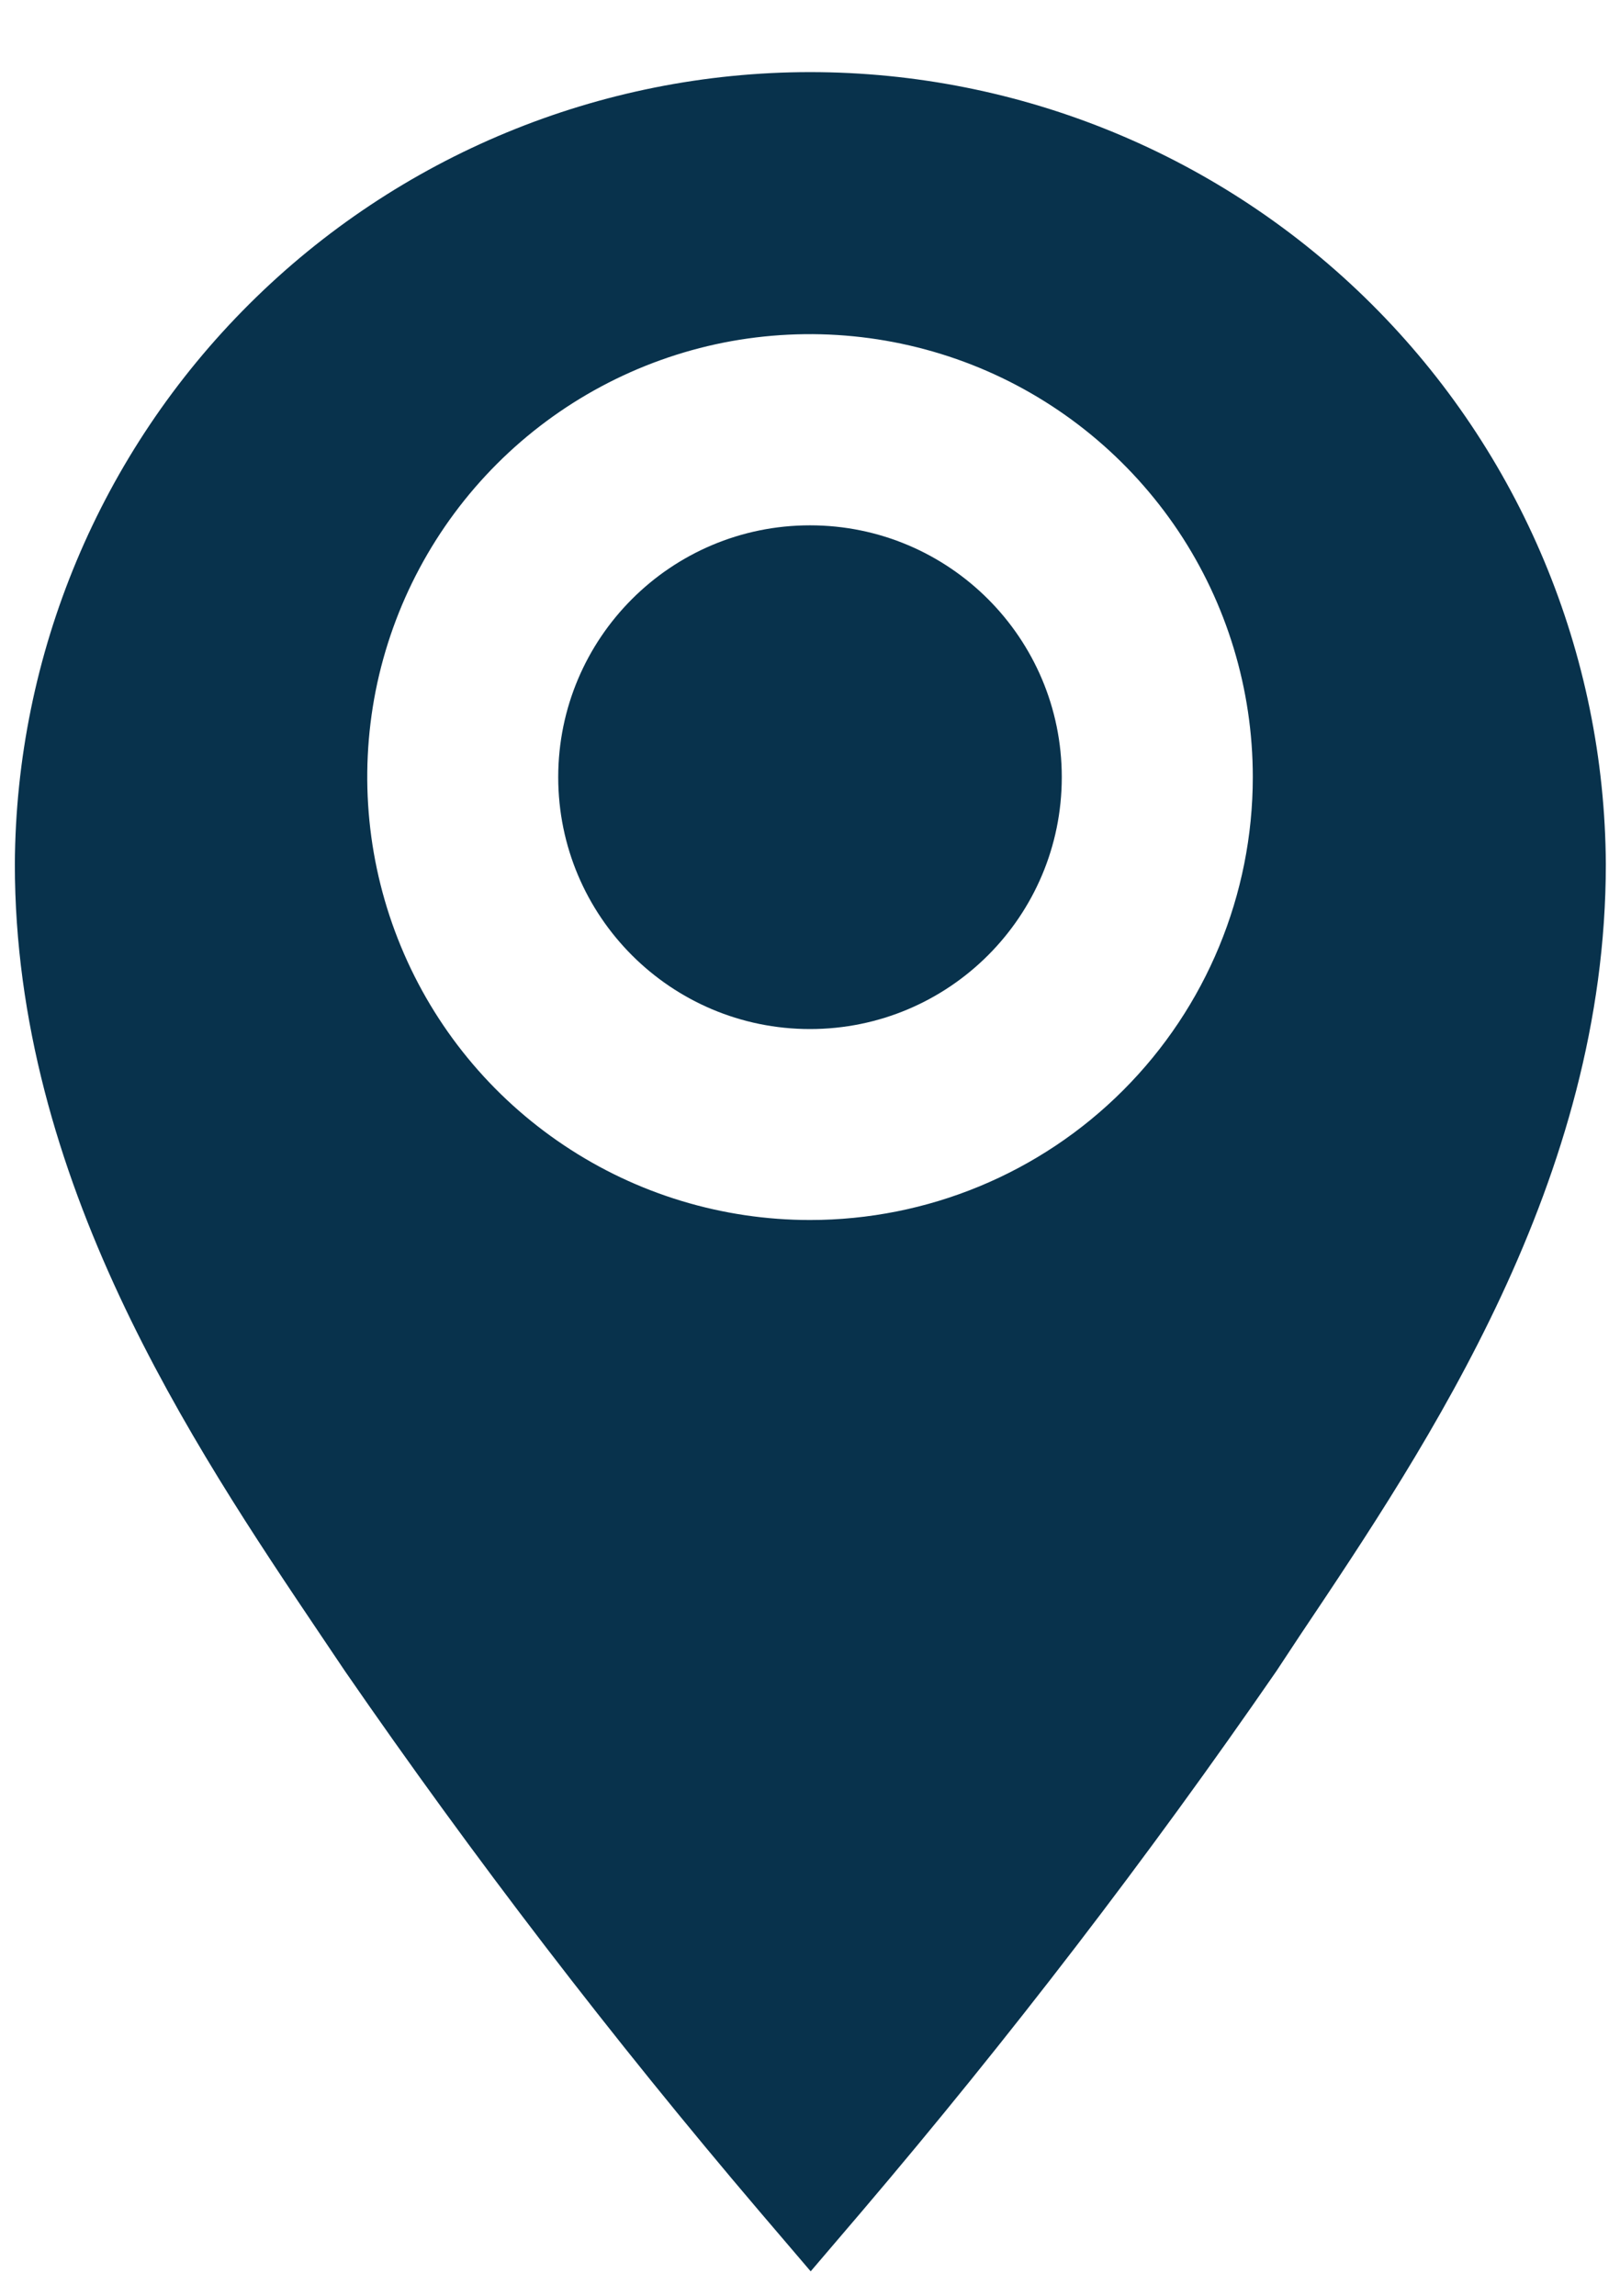 <svg width="12" height="17" viewBox="0 0 12 17" fill="none" xmlns="http://www.w3.org/2000/svg">
<path d="M6 0.534C4.443 0.535 2.949 1.153 1.846 2.252C0.742 3.351 0.118 4.842 0.11 6.399C0.11 8.734 1.42 10.689 2.38 12.114L2.555 12.374C3.51 13.758 4.535 15.094 5.625 16.374L6.005 16.819L6.385 16.374C7.475 15.093 8.5 13.758 9.455 12.374L9.63 12.109C10.585 10.684 11.895 8.734 11.895 6.399C11.887 4.841 11.263 3.349 10.158 2.25C9.054 1.151 7.559 0.534 6 0.534ZM6 9.034C5.352 9.034 4.717 8.842 4.178 8.481C3.639 8.121 3.218 7.609 2.97 7.009C2.722 6.41 2.657 5.751 2.783 5.114C2.91 4.478 3.222 3.894 3.681 3.435C4.14 2.976 4.724 2.664 5.36 2.537C5.997 2.411 6.656 2.476 7.256 2.724C7.855 2.972 8.367 3.393 8.728 3.932C9.088 4.471 9.28 5.105 9.28 5.754C9.28 6.624 8.935 7.458 8.32 8.073C7.705 8.689 6.87 9.034 6 9.034Z" fill="#08324C"/>
<path d="M6 7.62C7.03 7.62 7.865 6.785 7.865 5.755C7.865 4.725 7.03 3.89 6 3.89C4.97 3.89 4.135 4.725 4.135 5.755C4.135 6.785 4.97 7.62 6 7.62Z" fill="#08324C"/>
</svg>

